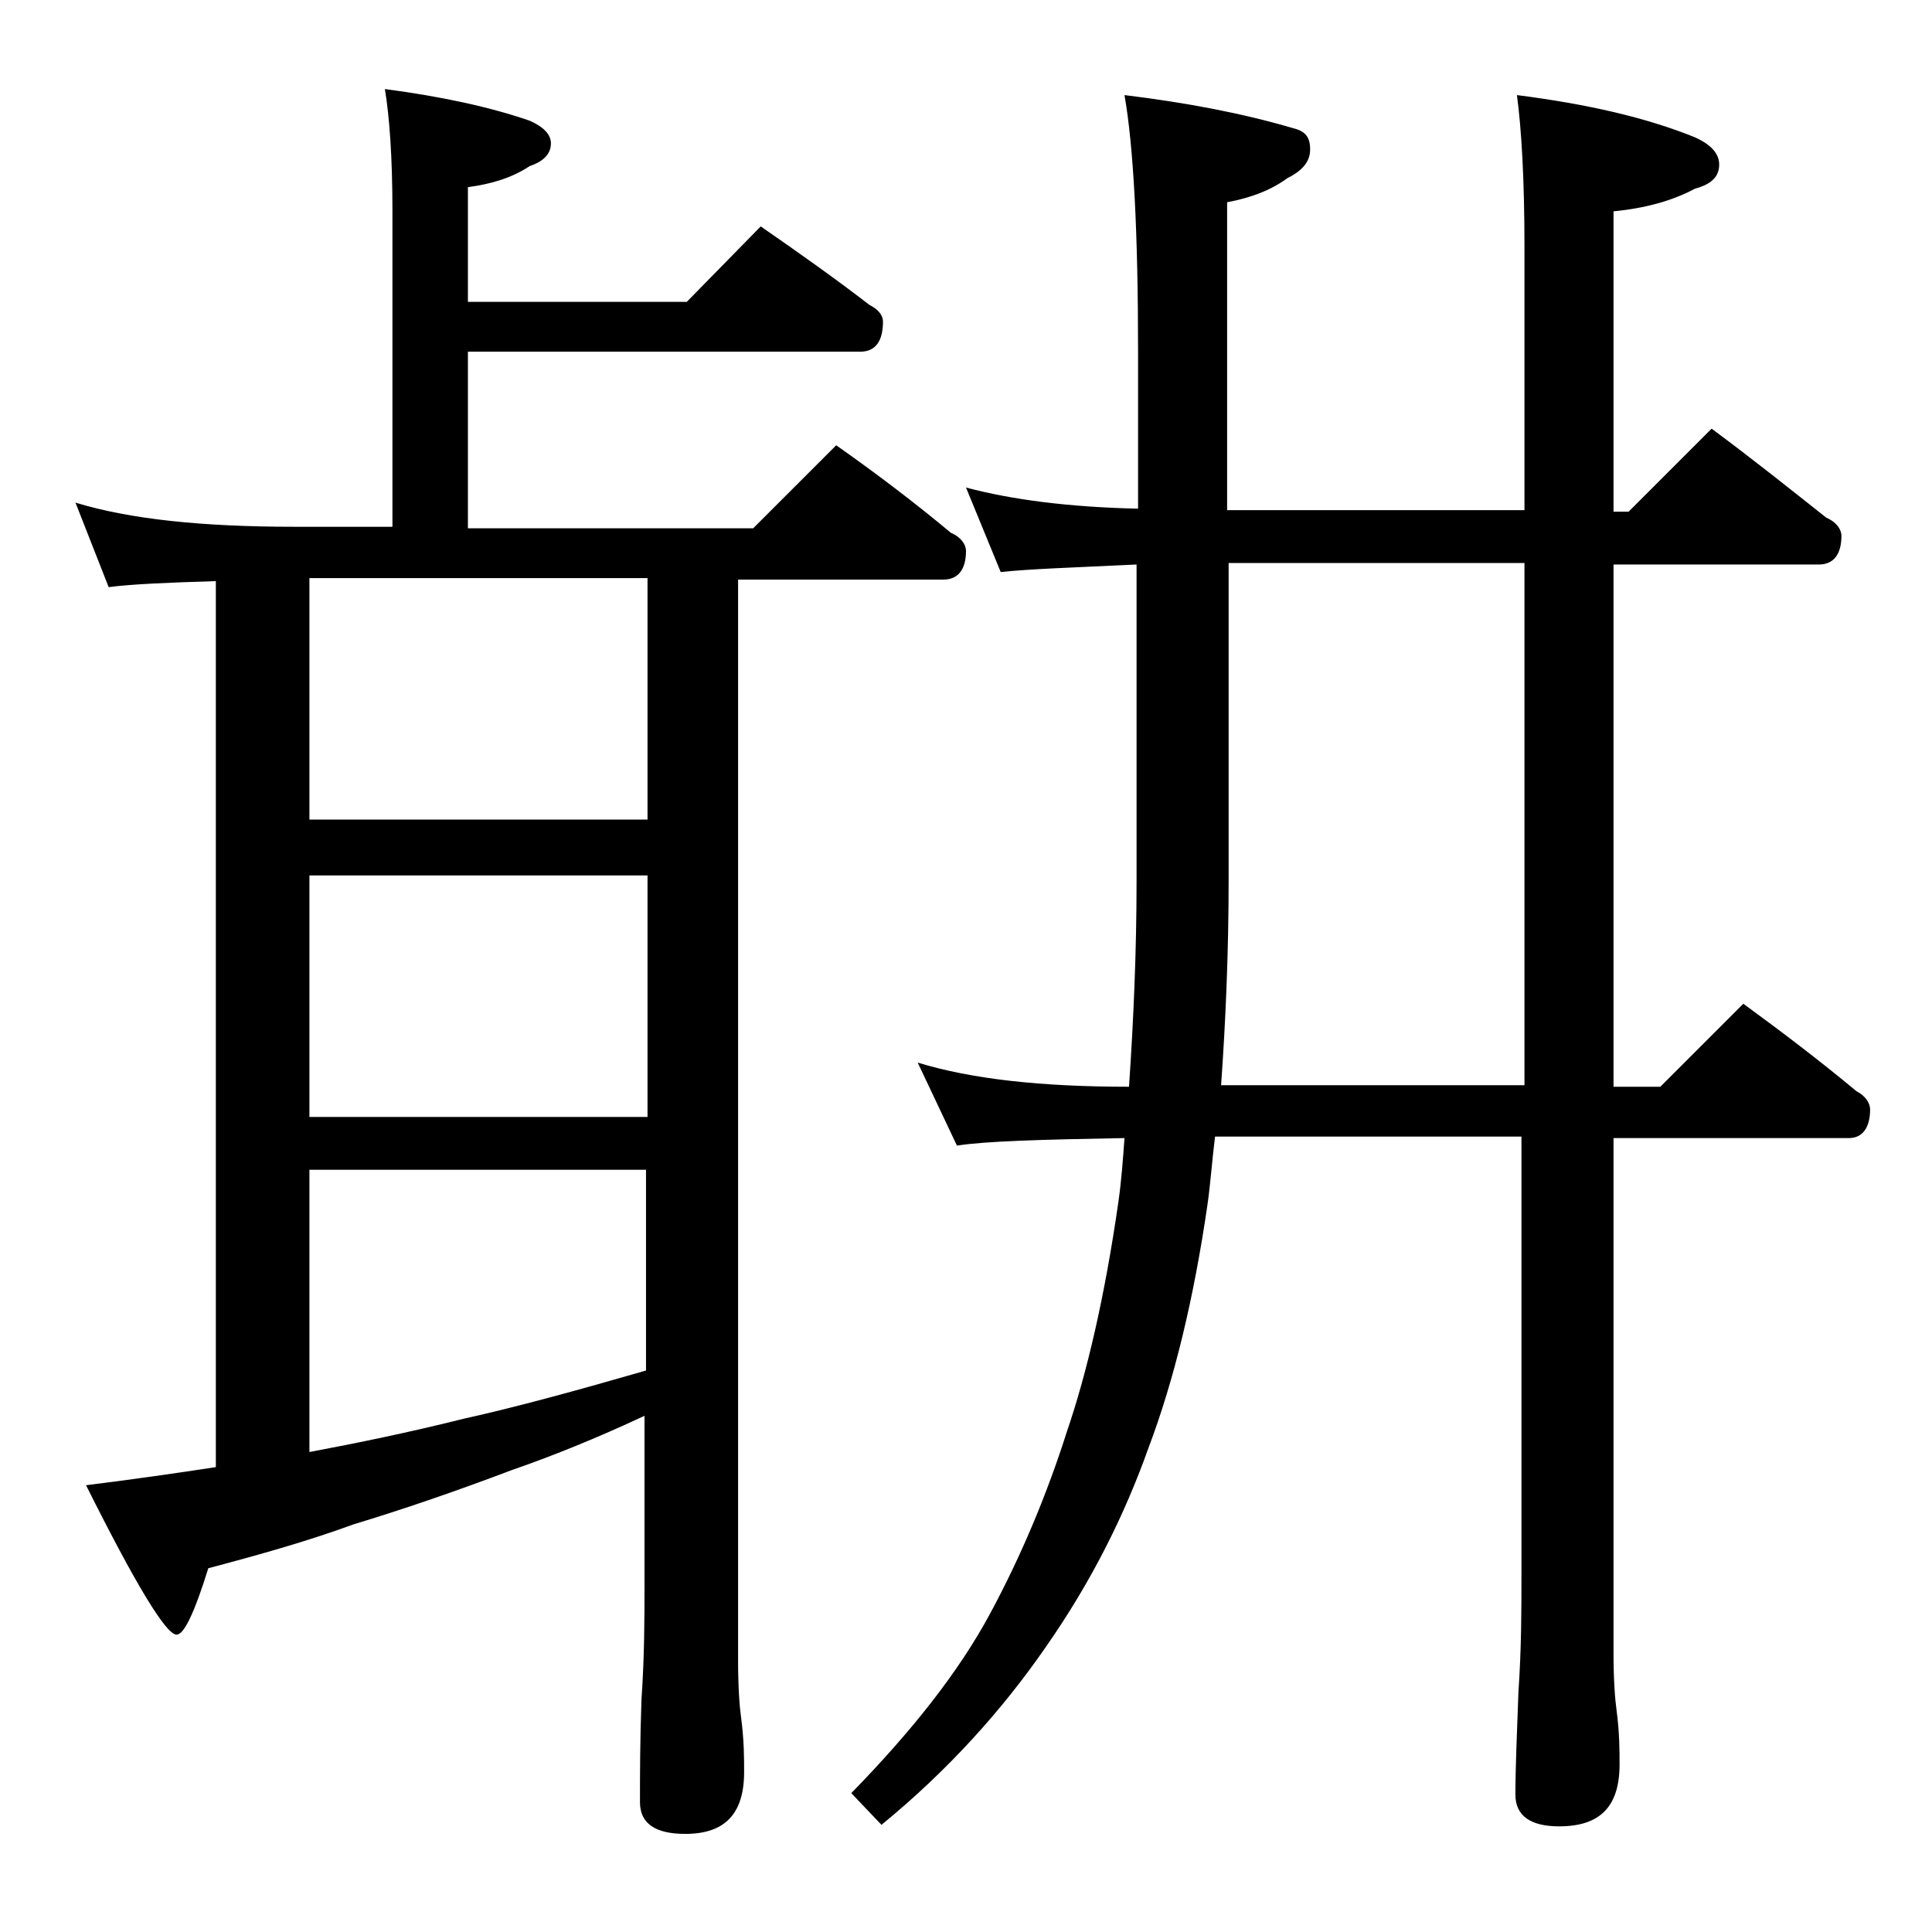 <?xml version="1.0" encoding="utf-8"?>
<!-- Generator: Adobe Illustrator 18.0.0, SVG Export Plug-In . SVG Version: 6.00 Build 0)  -->
<!DOCTYPE svg PUBLIC "-//W3C//DTD SVG 1.1//EN" "http://www.w3.org/Graphics/SVG/1.1/DTD/svg11.dtd">
<svg version="1.1" id="Layer_1" xmlns="http://www.w3.org/2000/svg" xmlns:xlink="http://www.w3.org/1999/xlink" x="0px" y="0px"
	 viewBox="0 0 128 128" enable-background="new 0 0 128 128" xml:space="preserve">
<path d="M5,33.3c3.6,1.1,8.4,1.6,14.5,1.6H26V14c0-3.6-0.2-6.3-0.5-8.1c3.8,0.5,7,1.2,9.6,2.1c0.9,0.4,1.4,0.9,1.4,1.5
	c0,0.7-0.5,1.2-1.4,1.5c-1.2,0.8-2.6,1.2-4.1,1.4V20h14.5l4.9-5c2.6,1.8,5,3.5,7.2,5.2c0.6,0.3,0.9,0.7,0.9,1.1c0,1.3-0.5,2-1.5,2
	H31V35h18.9l5.5-5.5c2.7,1.9,5.2,3.8,7.6,5.8c0.7,0.3,1,0.8,1,1.2c0,1.2-0.5,1.9-1.5,1.9H48.9V110c0,1.8,0.1,3.1,0.2,3.8
	c0.2,1.5,0.2,2.7,0.2,3.6c0,2.8-1.3,4.1-3.9,4.1c-2,0-3-0.7-3-2.1c0-1.8,0-4,0.1-6.8c0.2-2.9,0.2-5.5,0.2-7.6V93.8
	c-3.2,1.5-6.2,2.7-8.8,3.6c-3.7,1.4-7.2,2.6-10.5,3.6c-3,1.1-6.2,2-9.6,2.9c-0.9,2.9-1.6,4.4-2.1,4.4c-0.7,0-2.7-3.3-6-9.9
	c3.2-0.4,6-0.8,8.6-1.2V38.5c-3.2,0.1-5.6,0.2-7.1,0.4L5,33.3z M20.5,54.3h22.4v-16H20.5V54.3z M20.5,74h22.4V58H20.5V74z
	 M20.5,96.2c3.2-0.6,6.6-1.3,10.2-2.2c3.6-0.8,7.6-1.9,12.1-3.2V77.5H20.5V96.2z M64,32.3c3,0.8,6.8,1.3,11.4,1.4V23.3
	c0-7.9-0.3-13.6-0.9-17c4.1,0.5,7.8,1.2,11.2,2.2c0.8,0.2,1.1,0.6,1.1,1.4s-0.5,1.4-1.5,1.9c-1.1,0.8-2.4,1.3-4,1.6v20.4H101V16.3
	c0-4.4-0.2-7.8-0.5-10c4.7,0.6,8.6,1.5,11.8,2.8c1.1,0.5,1.6,1.1,1.6,1.8c0,0.8-0.5,1.3-1.6,1.6c-1.5,0.8-3.3,1.3-5.4,1.5v19.9h1
	l5.5-5.5c2.7,2,5.2,4,7.6,5.9c0.7,0.3,1,0.8,1,1.2c0,1.2-0.5,1.9-1.5,1.9h-13.6V72h3.1l5.5-5.5c2.6,1.9,5.1,3.8,7.5,5.8
	c0.6,0.3,0.9,0.8,0.9,1.2c0,1.2-0.5,1.9-1.4,1.9h-15.6v34.1c0,1.8,0.1,3.1,0.2,3.8c0.2,1.5,0.2,2.7,0.2,3.6c0,2.8-1.3,4.1-4,4.1
	c-1.9,0-2.9-0.7-2.9-2.1c0-1.8,0.1-4,0.2-6.8c0.2-2.9,0.2-5.5,0.2-7.6V75.3H80.5c-0.2,1.6-0.3,3.1-0.5,4.5
	c-0.9,6.2-2.2,11.6-3.9,16.1c-1.6,4.5-3.8,8.9-6.8,13.2c-2.9,4.2-6.5,8.2-10.9,11.8l-2-2.1c4-4.1,7.1-8,9.2-11.9
	c2.1-3.9,3.8-8,5.1-12.1c1.3-3.8,2.5-8.9,3.4-15.2c0.2-1.4,0.3-2.8,0.4-4.2c-5.5,0.1-9.2,0.2-11.1,0.5l-2.6-5.5
	c3.6,1.1,8.2,1.6,14,1.6c0.3-4.4,0.5-9,0.5-13.6v-21c-4.2,0.2-7.2,0.3-9,0.5L64,32.3z M101,72V37.3H81.4v21c0,4.8-0.2,9.4-0.5,13.6
	H101z"/>
</svg>
